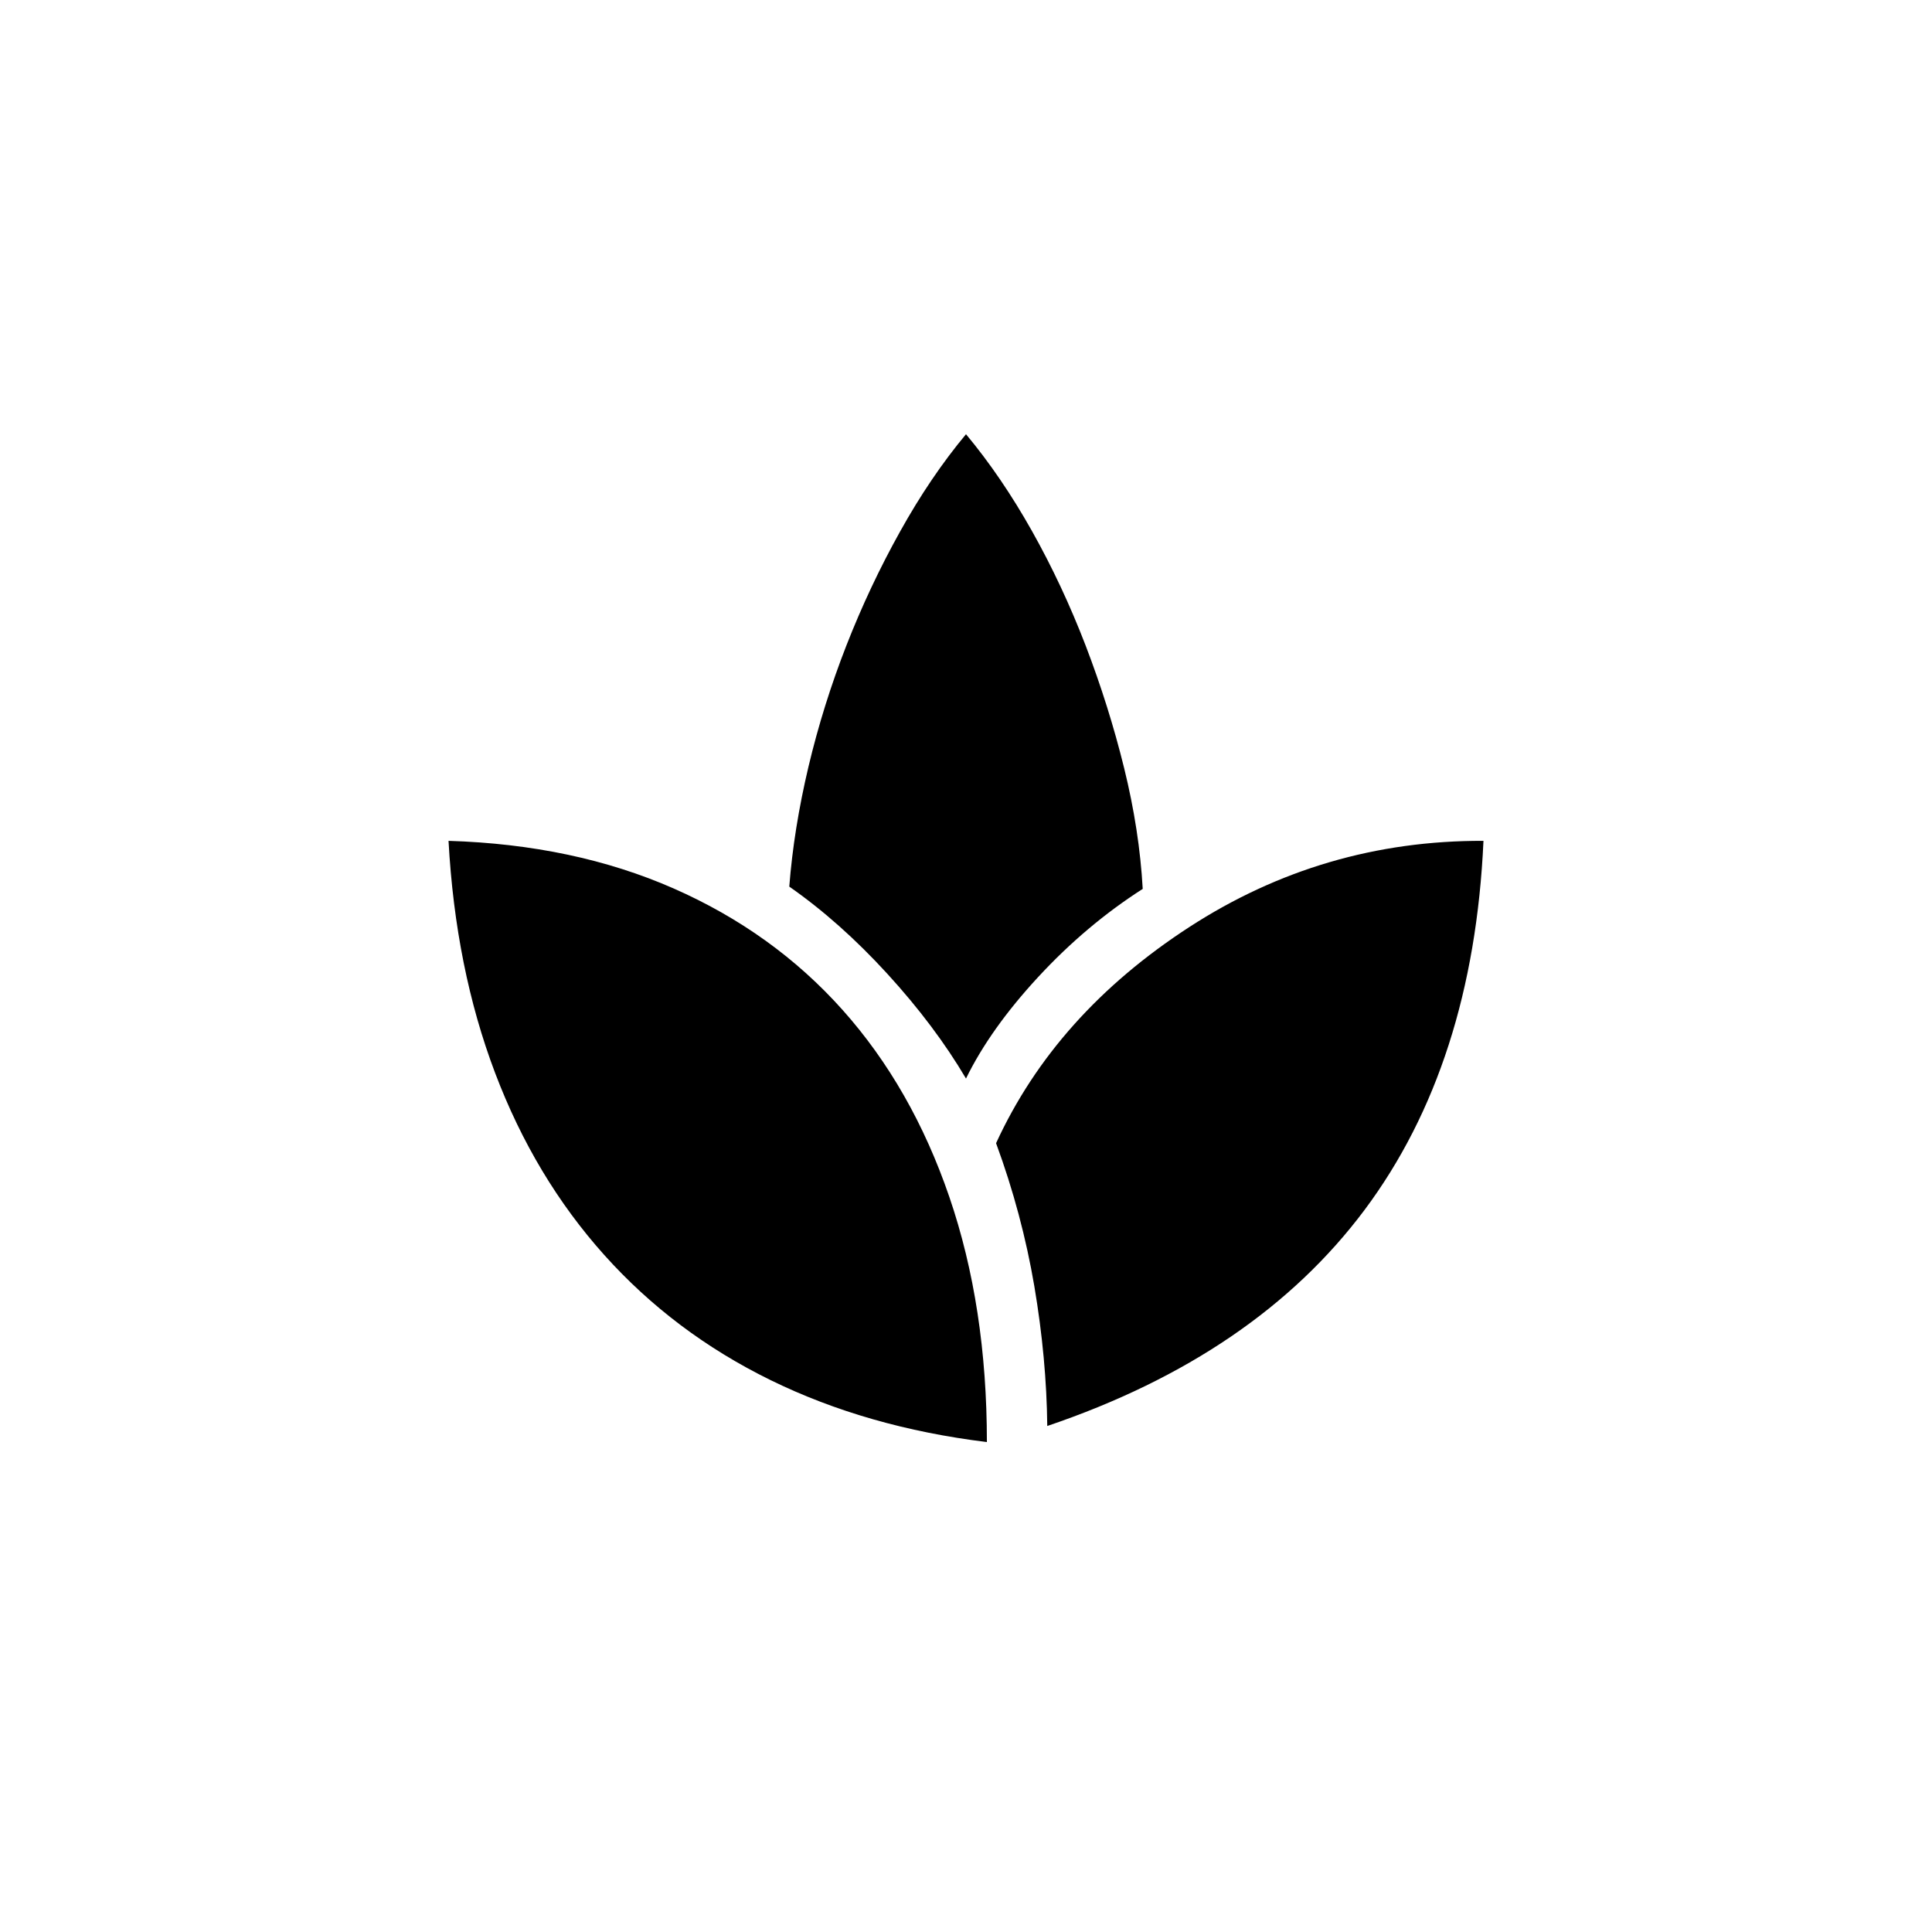<svg width="32" height="32" viewBox="0 0 32 32" fill="none" xmlns="http://www.w3.org/2000/svg">
    <mask id="mask0_997_1960" style="mask-type:alpha" maskUnits="userSpaceOnUse" x="0" y="0" width="32" height="32">
        <rect width="32" height="32" fill="#D9D9D9" />
    </mask>
    <g mask="url(#mask0_997_1960)">
        <path
            d="M16.346 23.885C15.023 23.723 13.828 23.381 12.761 22.858C11.695 22.335 10.777 21.644 10.009 20.787C9.24 19.929 8.637 18.924 8.2 17.77C7.763 16.617 7.506 15.336 7.429 13.927C8.813 13.969 10.056 14.232 11.156 14.715C12.256 15.199 13.189 15.869 13.955 16.727C14.721 17.585 15.311 18.618 15.725 19.828C16.139 21.038 16.346 22.39 16.346 23.885ZM16 17.864C15.655 17.28 15.221 16.702 14.697 16.129C14.173 15.556 13.632 15.075 13.073 14.685C13.122 14.049 13.228 13.388 13.39 12.702C13.553 12.016 13.763 11.346 14.019 10.691C14.275 10.037 14.571 9.408 14.907 8.806C15.242 8.203 15.606 7.665 16 7.192C16.394 7.665 16.758 8.2 17.093 8.796C17.428 9.392 17.724 10.024 17.981 10.691C18.237 11.359 18.45 12.035 18.619 12.721C18.788 13.407 18.891 14.075 18.927 14.723C18.304 15.122 17.727 15.608 17.197 16.181C16.667 16.754 16.268 17.315 16 17.864ZM17.346 23.619C17.338 22.876 17.267 22.104 17.132 21.305C16.996 20.506 16.785 19.715 16.498 18.935C17.153 17.508 18.22 16.315 19.697 15.356C21.175 14.397 22.799 13.921 24.571 13.927C24.459 16.393 23.803 18.43 22.603 20.038C21.402 21.645 19.65 22.838 17.346 23.619Z"
            fill="black" />
    </g>
</svg>